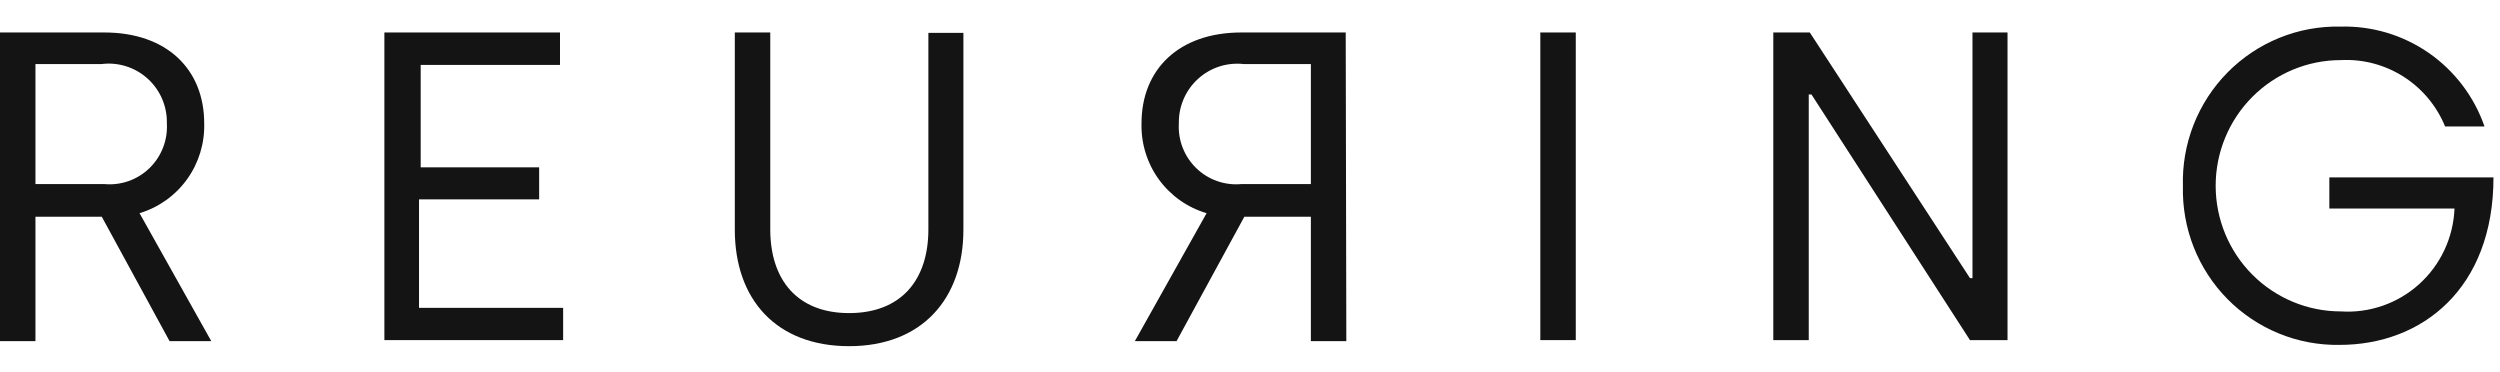 <svg width="94" height="14" viewBox="0 0 94 14" fill="none" xmlns="http://www.w3.org/2000/svg">
    <g clip-path="url(#clip0_427_609)">
        <path d="M0 1.221H3.921C6.274 1.221 7.678 2.607 7.678 4.638C7.699 5.391 7.472 6.13 7.033 6.741C6.593 7.352 5.965 7.8 5.247 8.016L7.944 12.827H6.376L3.827 8.15H1.333V12.827H0V1.221ZM3.921 6.921C4.231 6.95 4.543 6.912 4.836 6.808C5.129 6.705 5.396 6.539 5.62 6.322C5.843 6.105 6.017 5.843 6.13 5.552C6.243 5.261 6.292 4.95 6.274 4.638C6.281 4.321 6.22 4.007 6.095 3.716C5.97 3.426 5.783 3.166 5.549 2.954C5.314 2.742 5.037 2.584 4.735 2.49C4.434 2.396 4.116 2.369 3.804 2.41H1.333V6.921H3.921Z" fill="#141414"/>
        <path d="M14.453 1.221H21.056V2.441H15.818V6.292H20.272V7.496H15.755V11.575H21.174V12.788H14.453V1.221Z" fill="#141414"/>
        <path d="M27.629 8.638V1.221H28.962V8.622C28.962 10.536 29.989 11.772 31.927 11.772C33.864 11.772 34.907 10.551 34.907 8.622V1.236H36.224V8.638C36.224 11.244 34.656 13.016 31.927 13.016C29.197 13.016 27.629 11.268 27.629 8.638Z" fill="#141414"/>
        <path d="M50.599 1.221H46.677C44.325 1.221 42.921 2.607 42.921 4.638C42.901 5.393 43.13 6.134 43.572 6.745C44.015 7.356 44.646 7.803 45.368 8.016L42.67 12.827H44.238L46.787 8.15H49.289V12.827H50.622L50.599 1.221ZM46.677 6.921C46.368 6.95 46.056 6.912 45.763 6.808C45.469 6.705 45.202 6.539 44.979 6.322C44.755 6.105 44.581 5.843 44.468 5.552C44.355 5.261 44.306 4.95 44.325 4.638C44.319 4.323 44.381 4.011 44.505 3.722C44.63 3.433 44.815 3.175 45.047 2.964C45.28 2.752 45.555 2.594 45.854 2.498C46.152 2.403 46.468 2.373 46.779 2.41H49.289V6.921H46.677Z" fill="#141414"/>
        <path d="M57.916 1.221H59.249V12.788H57.916V1.221Z" fill="#141414"/>
        <path d="M66.676 1.221H68.048L74.071 10.457H74.165V1.221H75.483V12.788H74.071L68.111 3.551H68.009V12.788H66.676V1.221Z" fill="#141414"/>
        <path d="M82.078 7C82.054 6.21 82.191 5.423 82.48 4.687C82.769 3.952 83.204 3.283 83.759 2.721C84.314 2.16 84.976 1.718 85.706 1.422C86.437 1.126 87.219 0.982 88.007 1C89.189 0.969 90.35 1.316 91.323 1.991C92.295 2.666 93.029 3.635 93.418 4.756H91.936C91.62 3.983 91.073 3.328 90.371 2.881C89.668 2.434 88.845 2.217 88.014 2.26C86.767 2.26 85.57 2.758 84.687 3.644C83.805 4.53 83.309 5.731 83.309 6.984C83.309 8.237 83.805 9.439 84.687 10.325C85.57 11.211 86.767 11.709 88.014 11.709C88.55 11.744 89.086 11.671 89.593 11.494C90.099 11.318 90.566 11.041 90.964 10.681C91.362 10.32 91.685 9.884 91.912 9.396C92.14 8.909 92.268 8.38 92.289 7.842H87.583V6.669H93.755C93.755 10.85 91.073 12.968 87.968 12.968C87.186 12.981 86.41 12.835 85.686 12.539C84.962 12.243 84.305 11.803 83.754 11.246C83.204 10.688 82.772 10.024 82.484 9.295C82.196 8.565 82.058 7.785 82.078 7Z" fill="#141414"/>
    </g>
    <defs>
        <clipPath id="clip0_427_609">
            <rect width="94" height="14" fill="white"/>
        </clipPath>
    </defs>
</svg>
